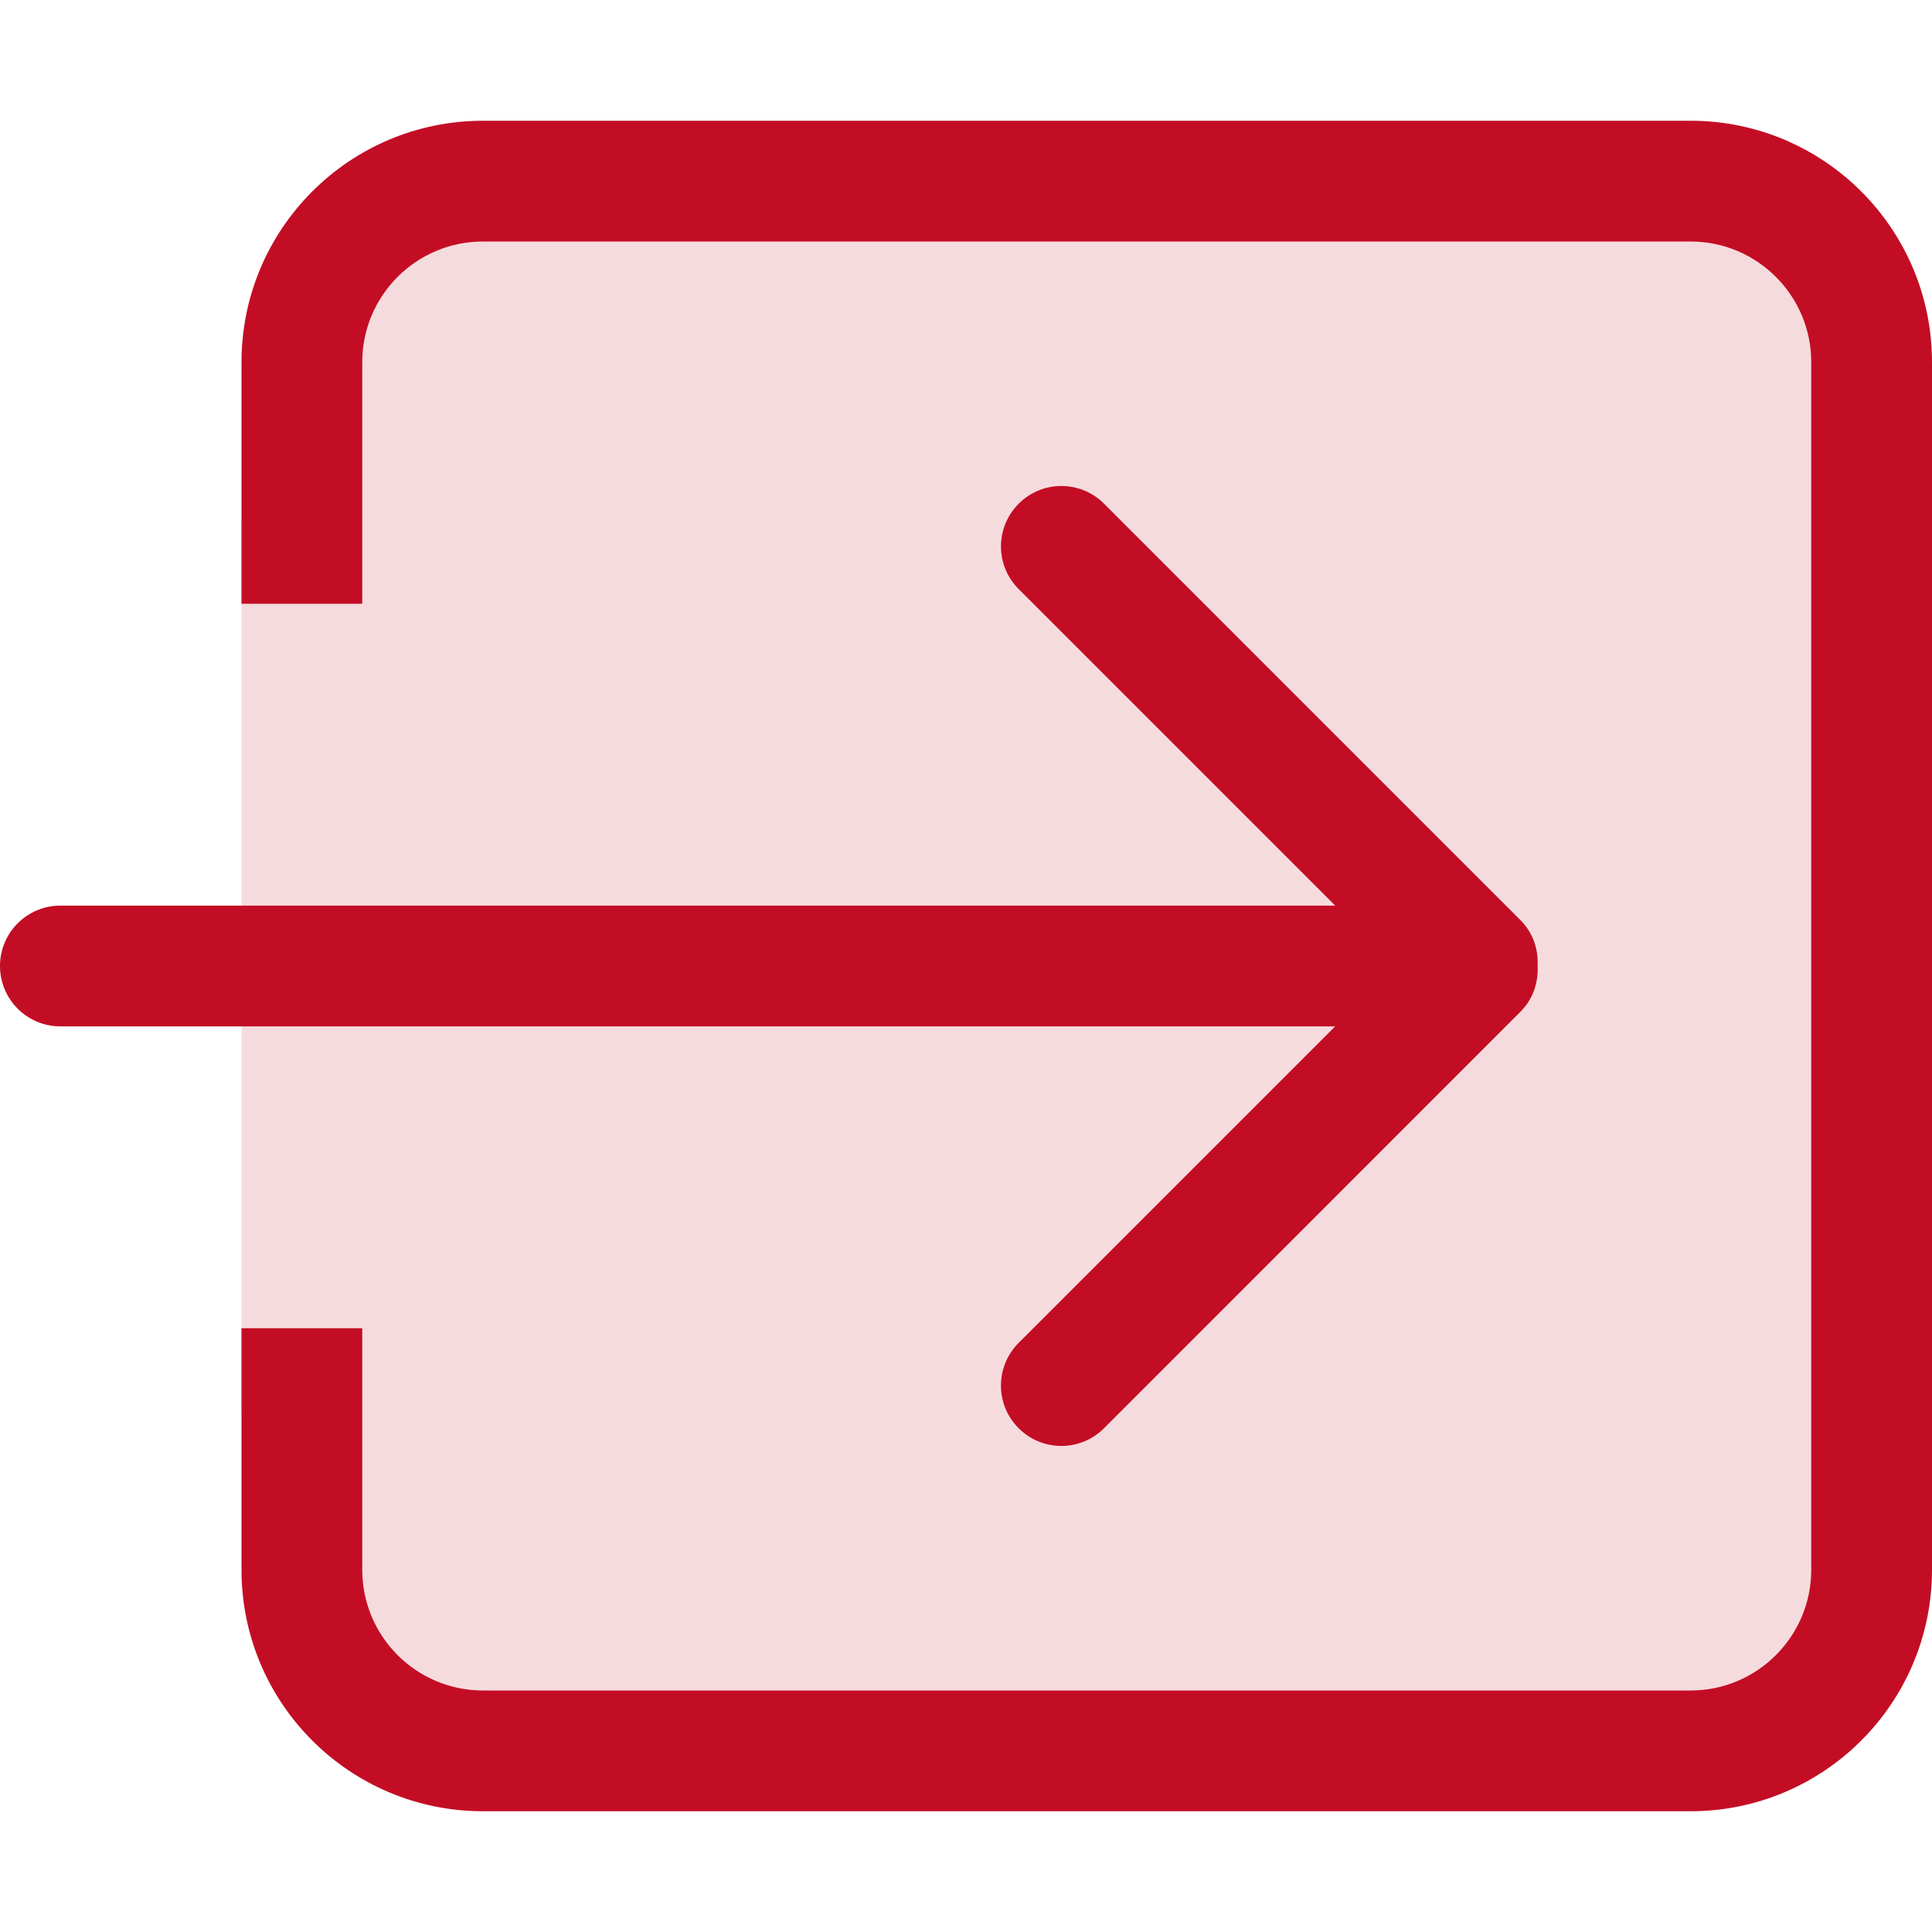<?xml version="1.0" encoding="utf-8"?>
<!-- Generator: Adobe Illustrator 27.5.0, SVG Export Plug-In . SVG Version: 6.00 Build 0)  -->
<svg version="1.1" id="Capa_1" xmlns="http://www.w3.org/2000/svg" xmlns:xlink="http://www.w3.org/1999/xlink" x="0px" y="0px"
	 viewBox="0 0 612 612" enable-background="new 0 0 612 612" xml:space="preserve">
<g>
	<polygon fill="#F6DBDE" points="76.5,165.2 76.5,447.07 95.49,536.69 163.66,554.3 561.2,554.3 603.32,494.56 596.43,97.79 
		542.05,51.07 154.47,56.43 98.56,84.77 	"/>
	<g>
		<g id="_x36__30_">
			<g>
				<path fill="#C30D24" d="M322.68,425.38c-7.48,7.48-7.48,19.58,0,27.04c7.48,7.48,19.58,7.48,27.04,0l131.94-131.96
					c3.98-3.98,5.68-9.28,5.41-14.48c0.27-5.22-1.43-10.5-5.41-14.48L349.73,159.56c-7.46-7.48-19.58-7.48-27.04,0
					c-7.48,7.48-7.48,19.58,0,27.04l100.27,100.27H19.12C8.57,286.88,0,295.44,0,306s8.57,19.12,19.12,19.12h403.83L322.68,425.38z
					 M535.5,38.25H153c-42.25,0-76.5,34.25-76.5,76.5v76.5h38.25v-76.5c0-21.11,17.12-38.25,38.25-38.25h382.5
					c21.13,0,38.25,17.14,38.25,38.25v382.5c0,21.11-17.12,38.25-38.25,38.25H153c-21.13,0-38.25-17.12-38.25-38.25v-76.5H76.5v76.5
					c0,42.25,34.25,76.5,76.5,76.5h382.5c42.25,0,76.5-34.25,76.5-76.5v-382.5C612,72.5,577.75,38.25,535.5,38.25z"/>
			</g>
		</g>
	</g>
</g>
</svg>
